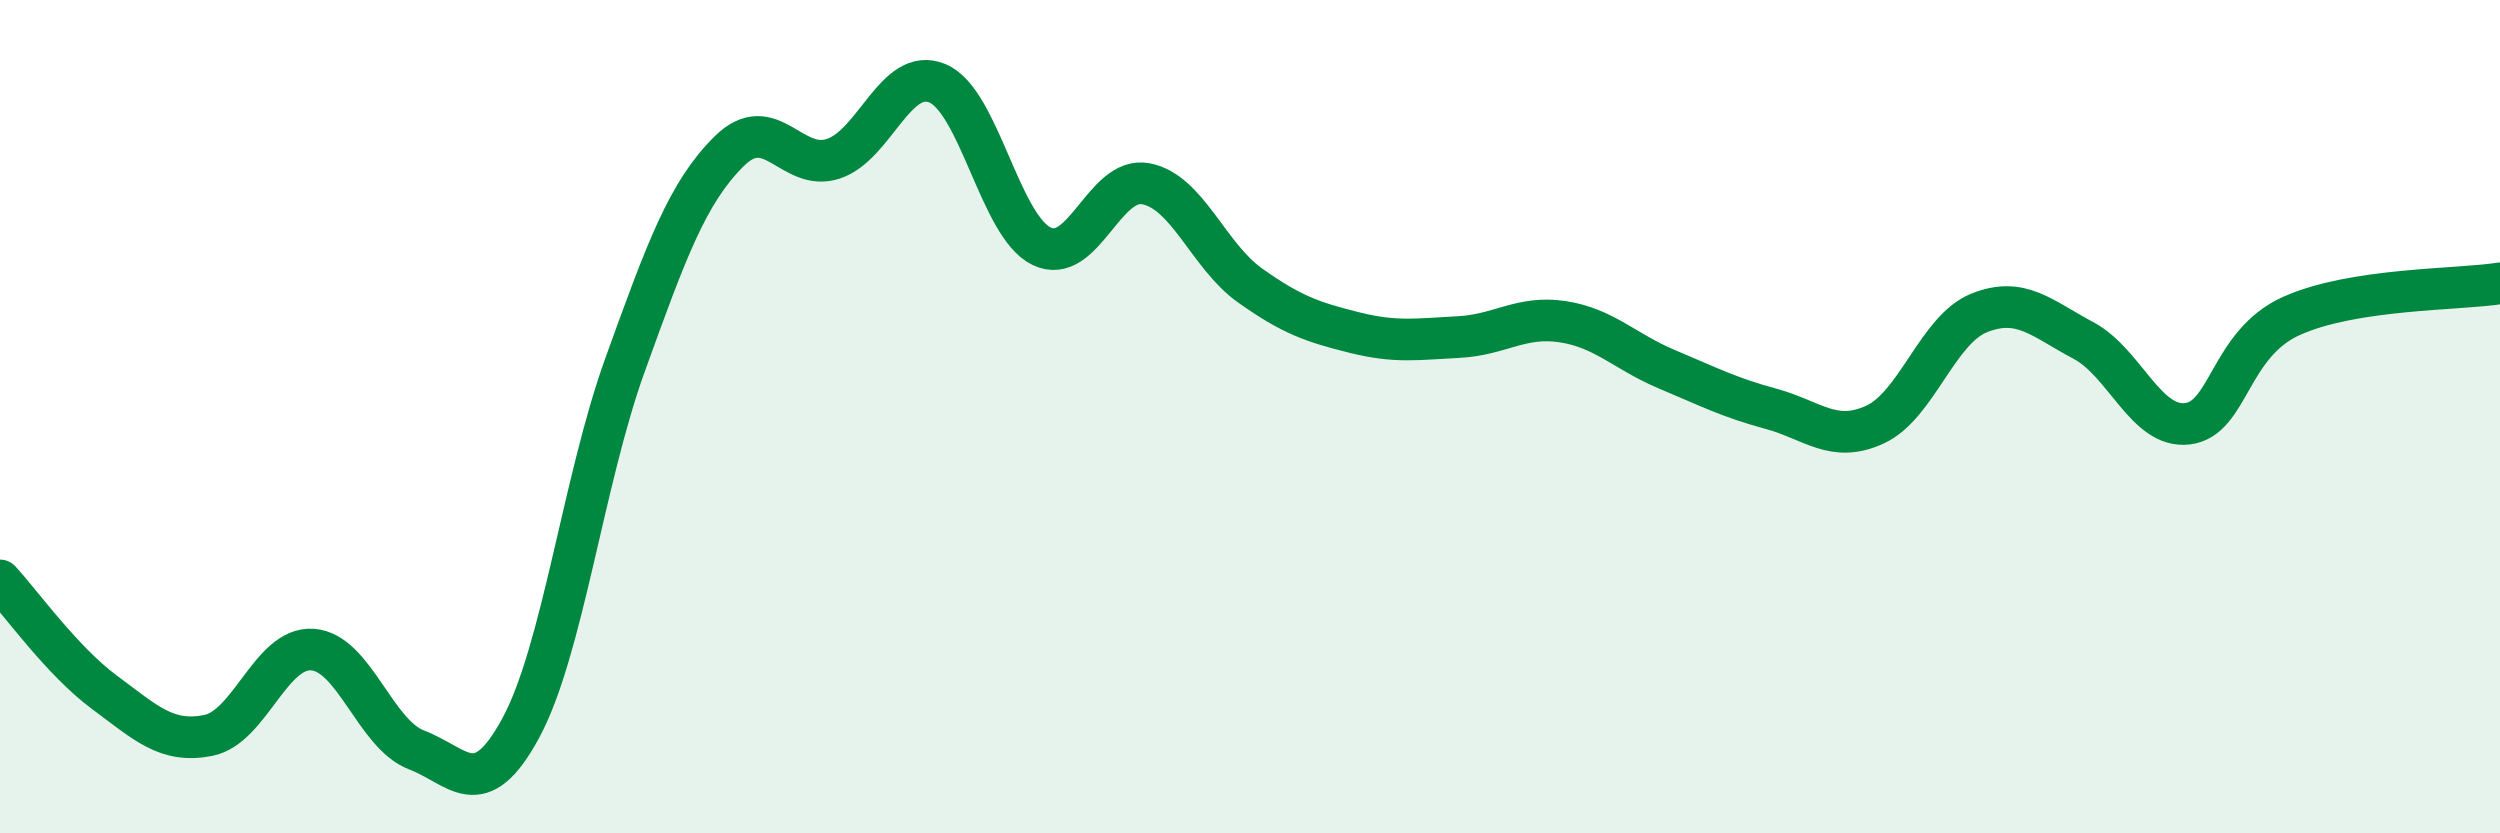 
    <svg width="60" height="20" viewBox="0 0 60 20" xmlns="http://www.w3.org/2000/svg">
      <path
        d="M 0,13.93 C 0.5,14.47 1.5,15.87 2.5,16.61 C 3.5,17.35 4,17.85 5,17.65 C 6,17.45 6.5,15.52 7.5,15.59 C 8.5,15.66 9,17.62 10,18 C 11,18.38 11.5,19.32 12.5,17.47 C 13.5,15.62 14,11.53 15,8.76 C 16,5.99 16.5,4.62 17.5,3.63 C 18.5,2.64 19,4.14 20,3.81 C 21,3.48 21.5,1.58 22.5,2 C 23.5,2.42 24,5.43 25,5.91 C 26,6.39 26.5,4.22 27.5,4.41 C 28.5,4.6 29,6.14 30,6.85 C 31,7.56 31.5,7.73 32.5,7.98 C 33.5,8.23 34,8.14 35,8.09 C 36,8.04 36.5,7.57 37.5,7.72 C 38.5,7.87 39,8.44 40,8.86 C 41,9.28 41.5,9.54 42.5,9.81 C 43.5,10.08 44,10.65 45,10.19 C 46,9.73 46.5,7.91 47.5,7.51 C 48.5,7.11 49,7.64 50,8.17 C 51,8.7 51.5,10.29 52.5,10.17 C 53.5,10.05 53.5,8.25 55,7.58 C 56.5,6.91 59,6.96 60,6.8L60 20L0 20Z"
        fill="#008740"
        opacity="0.1"
        stroke-linecap="round"
        stroke-linejoin="round"
      />
      <path
        d="M 0,13.93 C 0.5,14.47 1.5,15.87 2.5,16.61 C 3.5,17.35 4,17.85 5,17.65 C 6,17.45 6.5,15.52 7.5,15.59 C 8.5,15.66 9,17.62 10,18 C 11,18.38 11.5,19.32 12.5,17.47 C 13.5,15.62 14,11.53 15,8.76 C 16,5.99 16.5,4.62 17.5,3.63 C 18.5,2.64 19,4.14 20,3.81 C 21,3.48 21.5,1.58 22.5,2 C 23.5,2.42 24,5.43 25,5.91 C 26,6.39 26.5,4.22 27.5,4.41 C 28.5,4.6 29,6.14 30,6.85 C 31,7.56 31.5,7.73 32.5,7.98 C 33.5,8.23 34,8.14 35,8.09 C 36,8.04 36.5,7.57 37.5,7.72 C 38.5,7.87 39,8.44 40,8.86 C 41,9.28 41.5,9.54 42.5,9.81 C 43.5,10.08 44,10.65 45,10.19 C 46,9.73 46.5,7.91 47.5,7.51 C 48.5,7.11 49,7.64 50,8.17 C 51,8.7 51.5,10.29 52.5,10.17 C 53.5,10.05 53.5,8.25 55,7.58 C 56.5,6.91 59,6.96 60,6.8"
        stroke="#008740"
        stroke-width="1"
        fill="none"
        stroke-linecap="round"
        stroke-linejoin="round"
      />
    </svg>
  